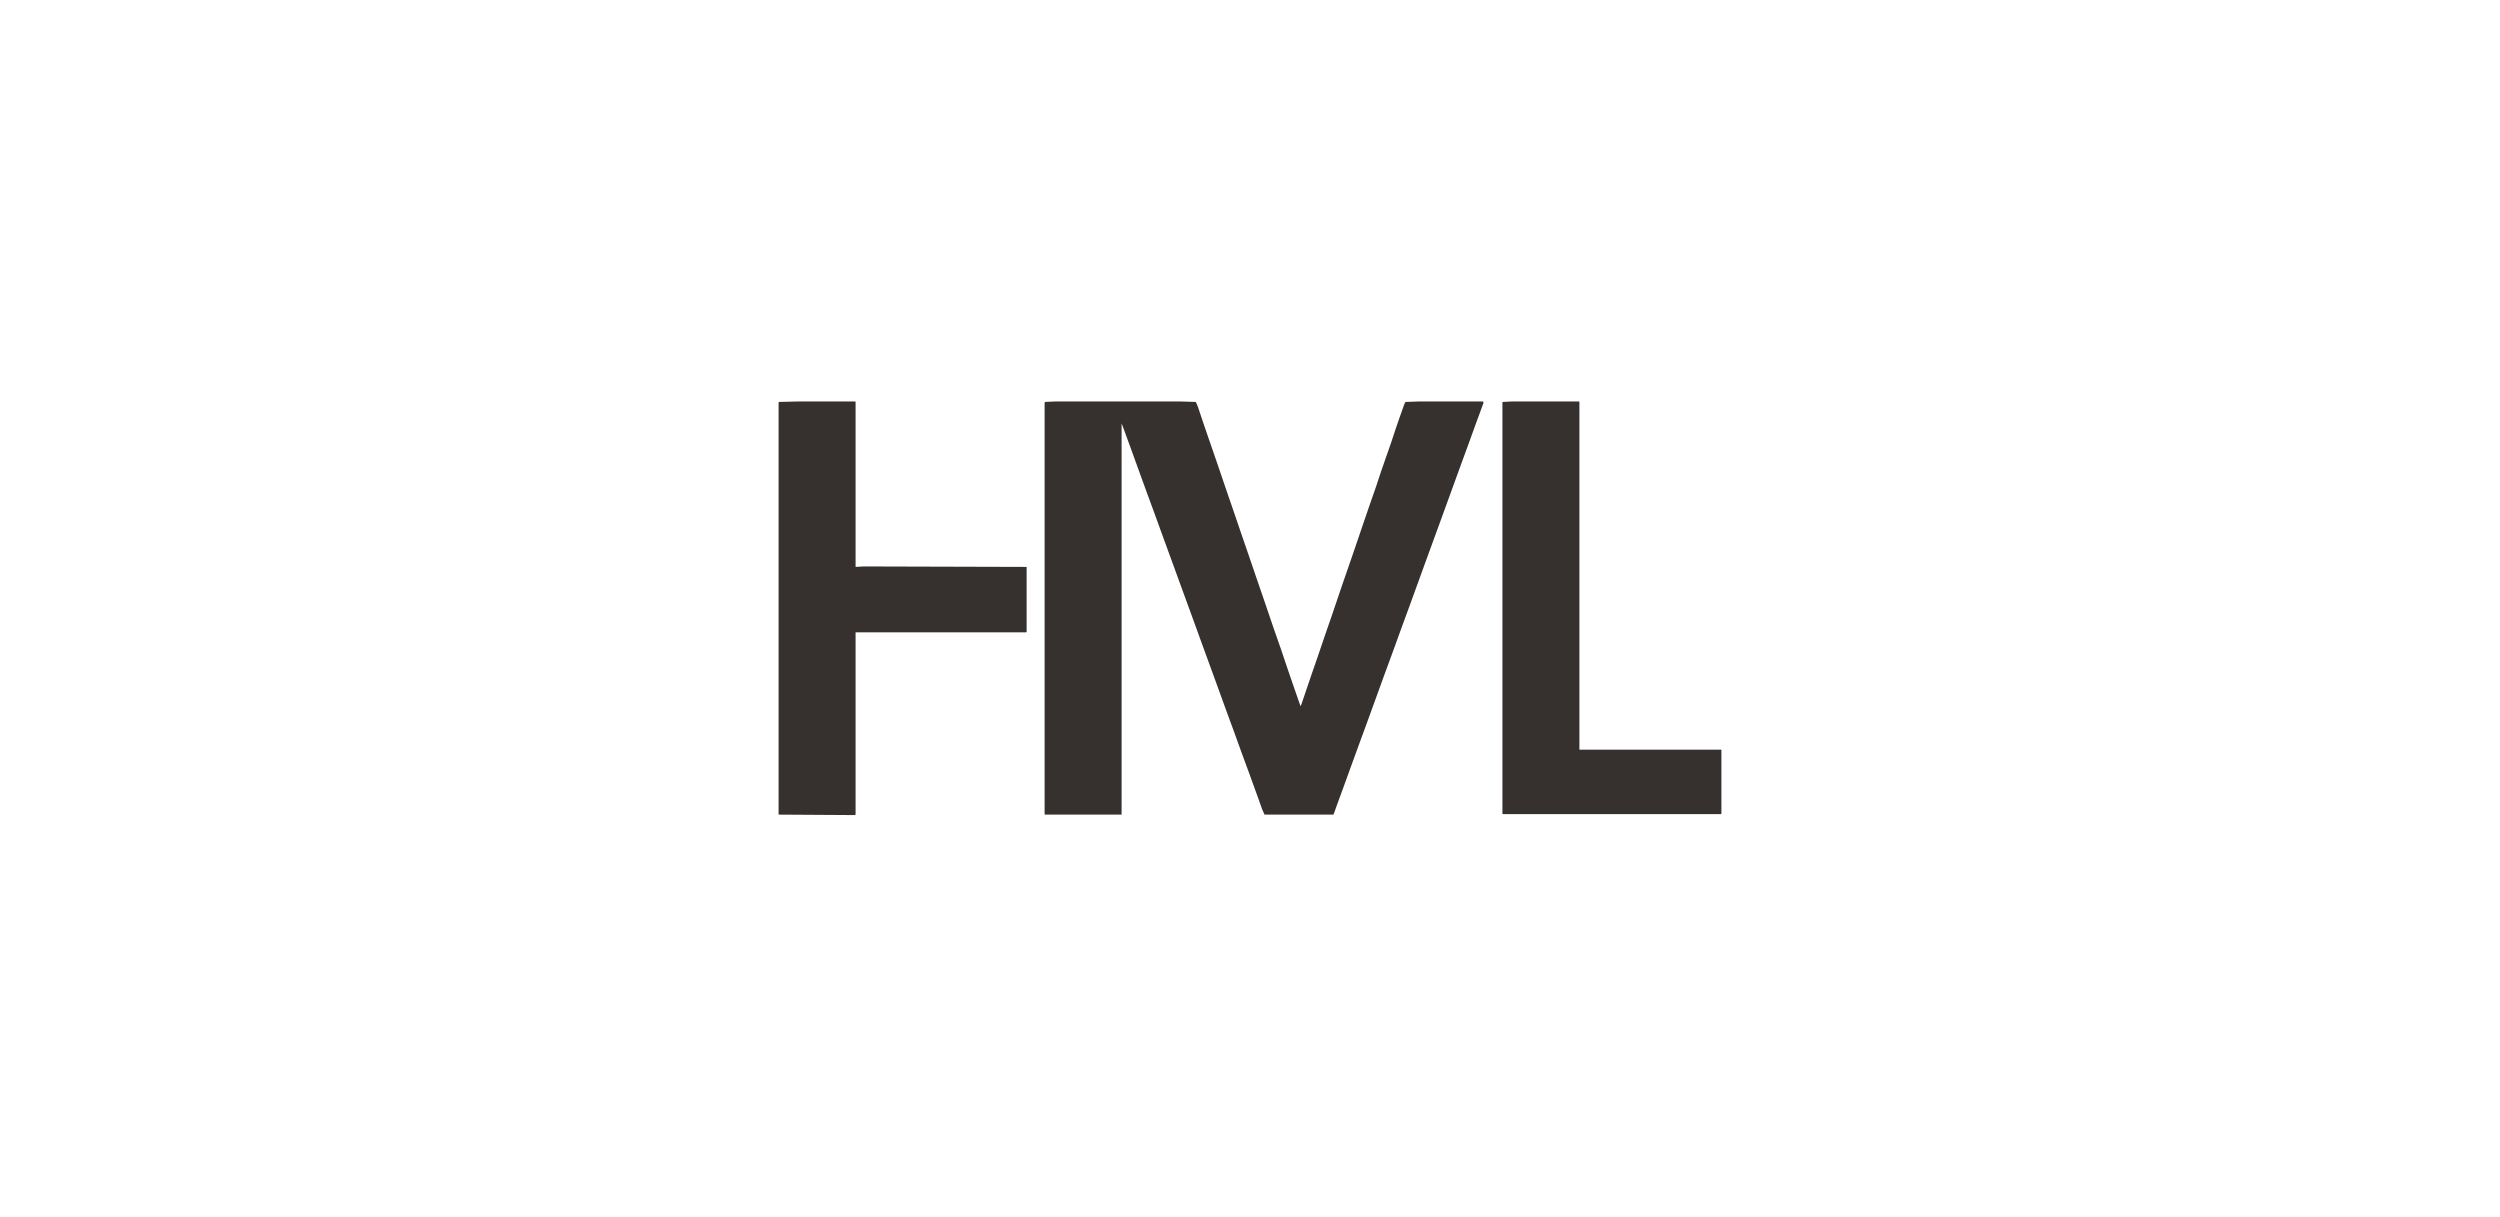 <svg width="411" height="200" viewBox="0 0 411 200" fill="none" xmlns="http://www.w3.org/2000/svg">
<path d="M173.553 66H194.017L196.594 66.077L196.897 66.768L198.034 70.149L199.095 73.223L200.232 76.527L201.672 80.753L202.809 84.056L204.174 88.052L205.311 91.356L206.675 95.352L207.812 98.655L209.328 103.112L210.616 106.8L211.677 109.95L212.814 113.254L213.8 116.097L213.951 115.79L215.543 111.103L216.528 108.26L217.968 104.034L218.954 101.191L220.621 96.273L221.606 93.43L222.743 90.127L224.259 85.67L225.396 82.366L226.23 79.984L226.988 77.679L227.897 75.067L228.731 72.685L229.489 70.38L230.02 68.843L230.778 66.692L231.005 66.154L231.081 66.077L233.355 66H243.814L243.89 66.231L242.677 69.534L241.313 73.299L240.1 76.603L237.144 84.748L234.113 93.046L233.279 95.351L231.687 99.731L230.474 103.035L229.11 106.8L227.67 110.719L224.714 118.863L223.501 122.167L222.213 125.702L220.848 129.467L219.863 132.156L219.257 133.846L219.181 133.923H207.888L207.509 133.078L206.826 131.157L206.296 129.697L205.462 127.392L204.022 123.473L202.885 120.323L201.445 116.404L200.081 112.639L197.504 105.571L196.139 101.806L194.624 97.656L193.562 94.737L190.758 87.053L189.924 84.748L188.484 80.829L187.423 77.91L186.286 74.759L184.77 70.61L184.391 69.611V133.923H171.809L171.734 133.846V66.231L171.809 66.077L173.553 66Z" fill="#36312F"/>
<path d="M131.335 66H140.582L140.658 66.077V93.2L141.946 93.123L168.777 93.2V103.88L168.702 103.957H140.658V133.923L140.506 134L128 133.923V66.154L128.076 66.077L131.335 66Z" fill="#36312F"/>
<path d="M248.589 66H259.579L259.655 66.077V123.243H283V133.77L282.924 133.846H247.073L246.998 133.77V66.154L247.073 66.077L248.589 66Z" fill="#36312F"/>
</svg>
